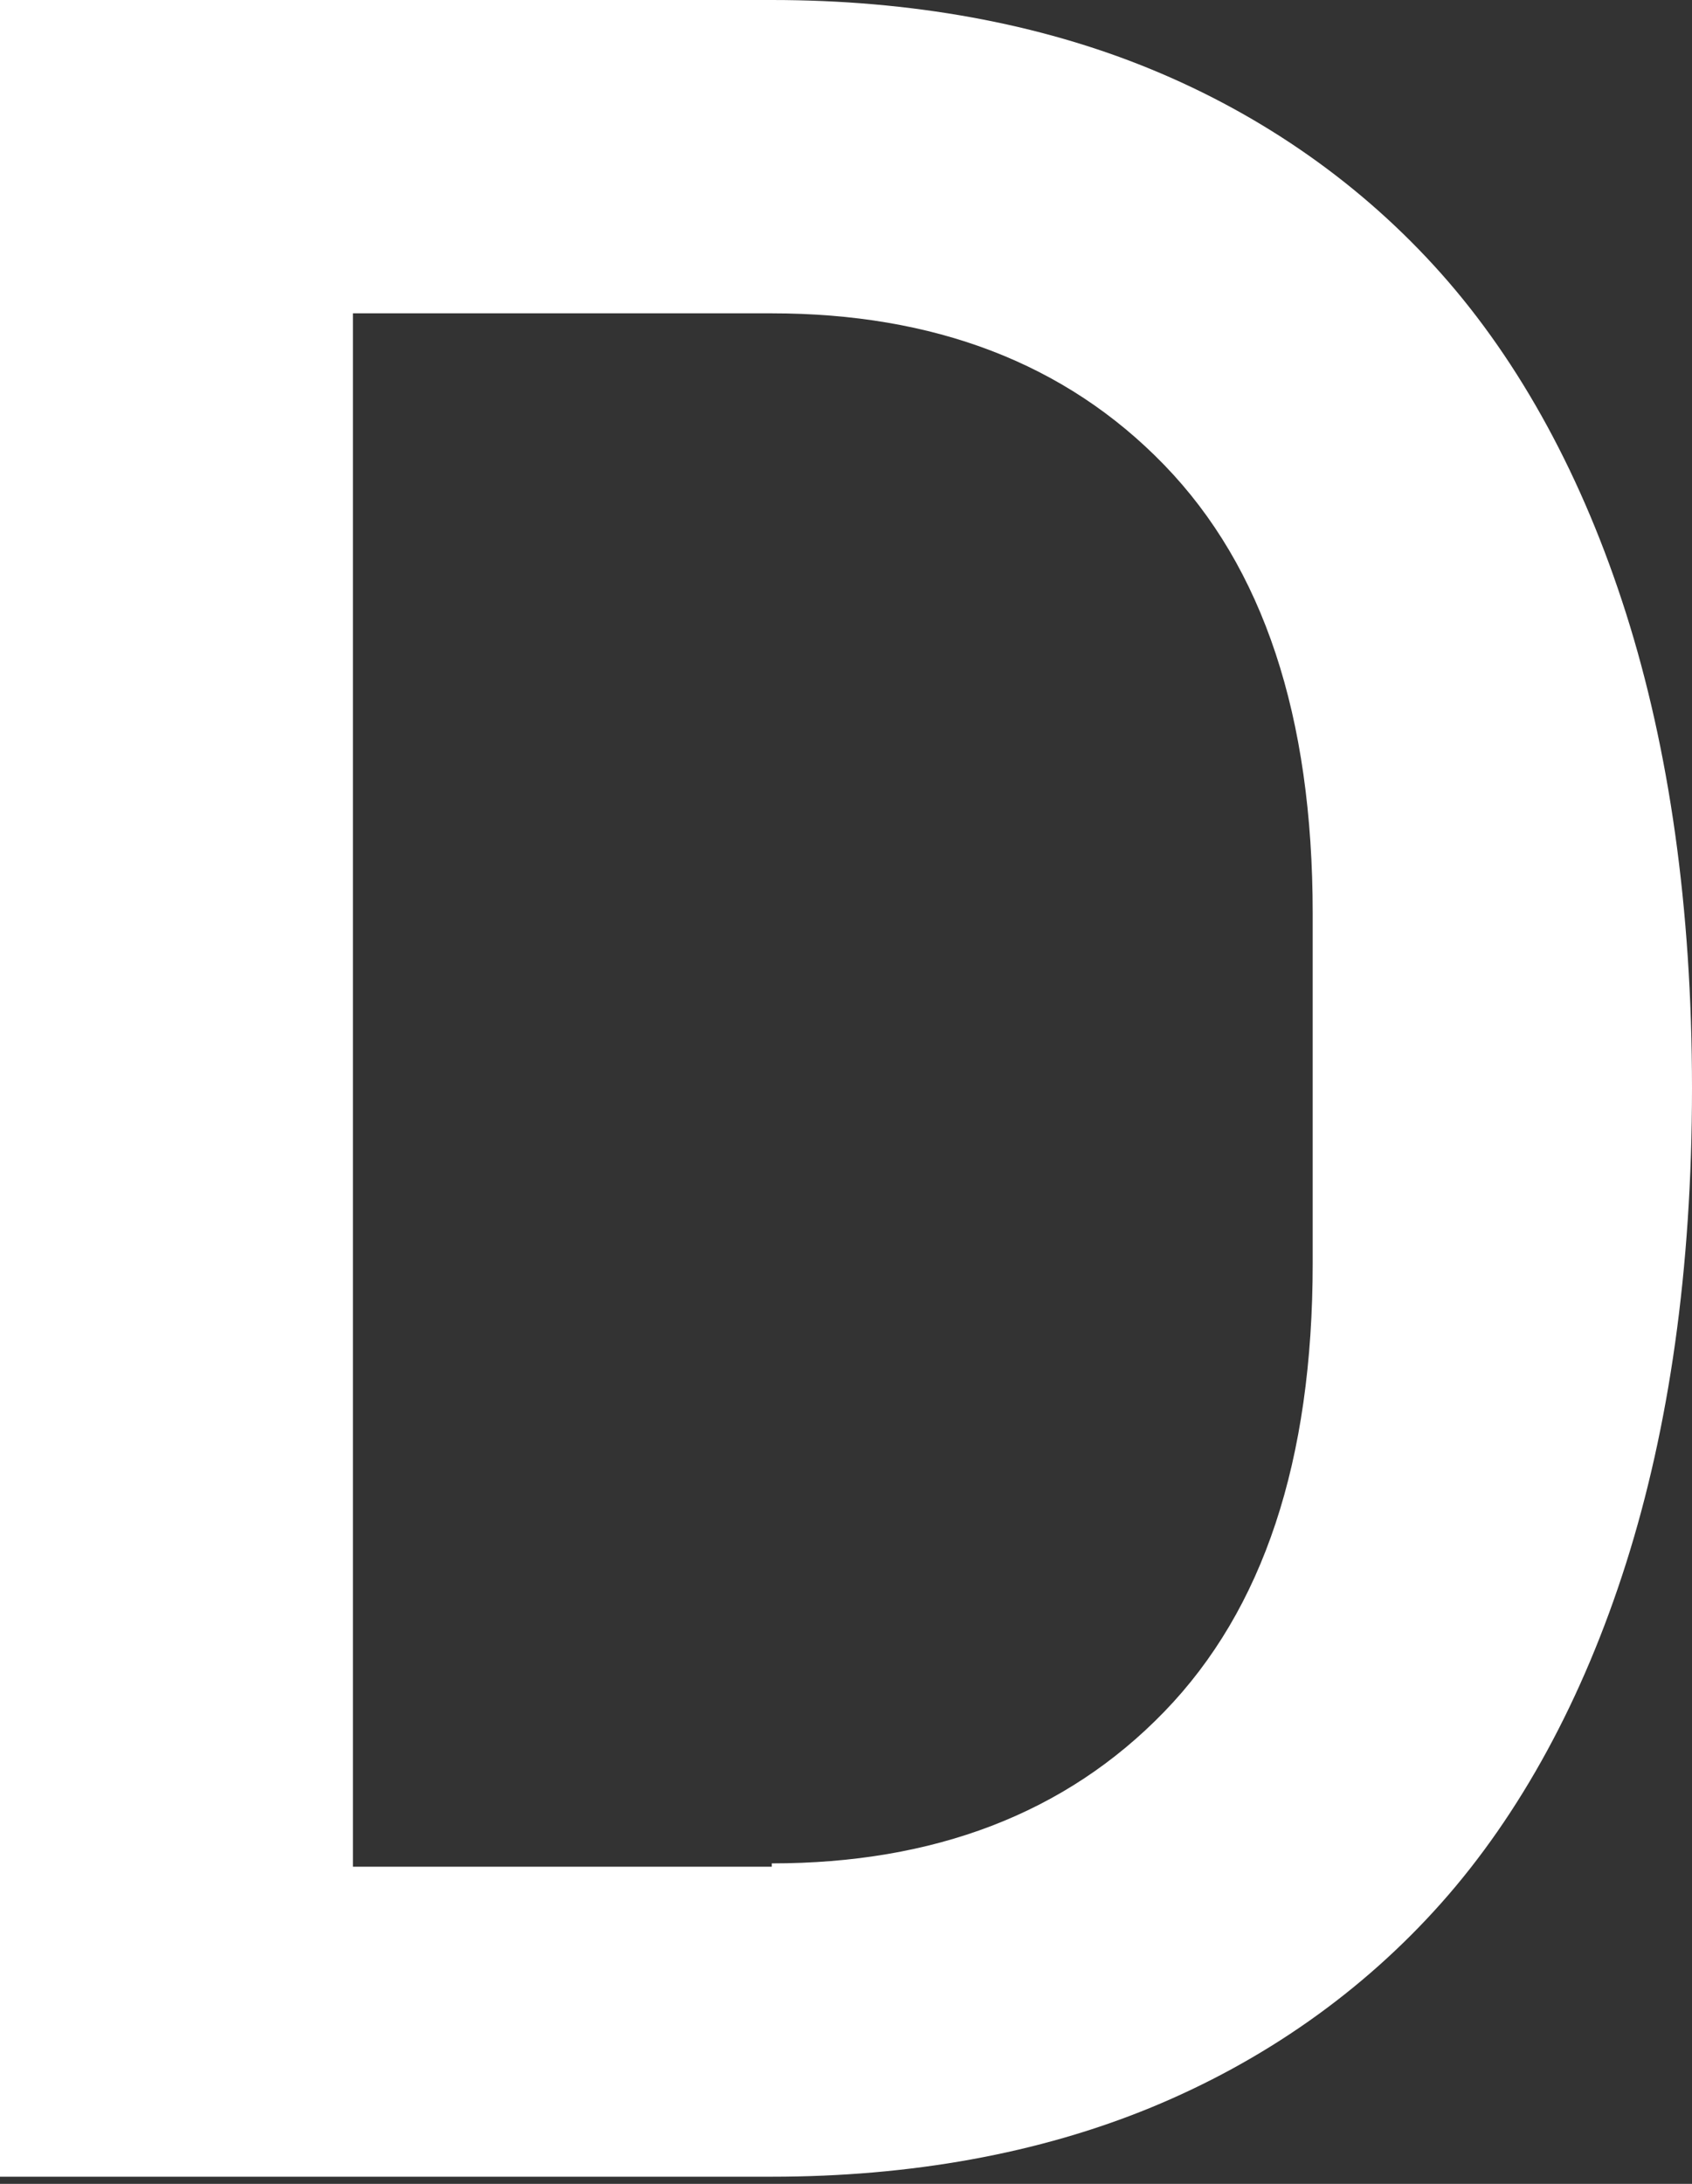 <?xml version="1.0" encoding="UTF-8"?> <svg xmlns="http://www.w3.org/2000/svg" width="62" height="80" viewBox="0 0 62 80" fill="none"><rect x="0" y="0" width="62" height="80" fill="#333333" stroke="none"/> <path d="M0 0H28.281C33.357 0 38.07 0.846 42.18 2.538C46.289 4.229 49.915 6.766 52.815 10.028C55.715 13.29 58.012 17.518 59.584 22.472C61.155 27.425 62 33.224 62 39.869C62 46.514 61.155 52.313 59.584 57.266C58.012 62.22 55.715 66.448 52.815 69.71C49.915 72.973 46.289 75.509 42.18 77.201C38.07 78.893 33.357 79.738 28.281 79.738H0V0ZM28.281 68.26C34.203 68.26 39.038 66.448 42.663 62.703C46.289 58.958 48.101 53.52 48.101 46.272V33.466C48.101 26.218 46.289 20.781 42.663 17.035C39.038 13.29 34.203 11.478 28.281 11.478H12.932V68.382H28.281V68.26Z" fill="white"></path> </svg> 